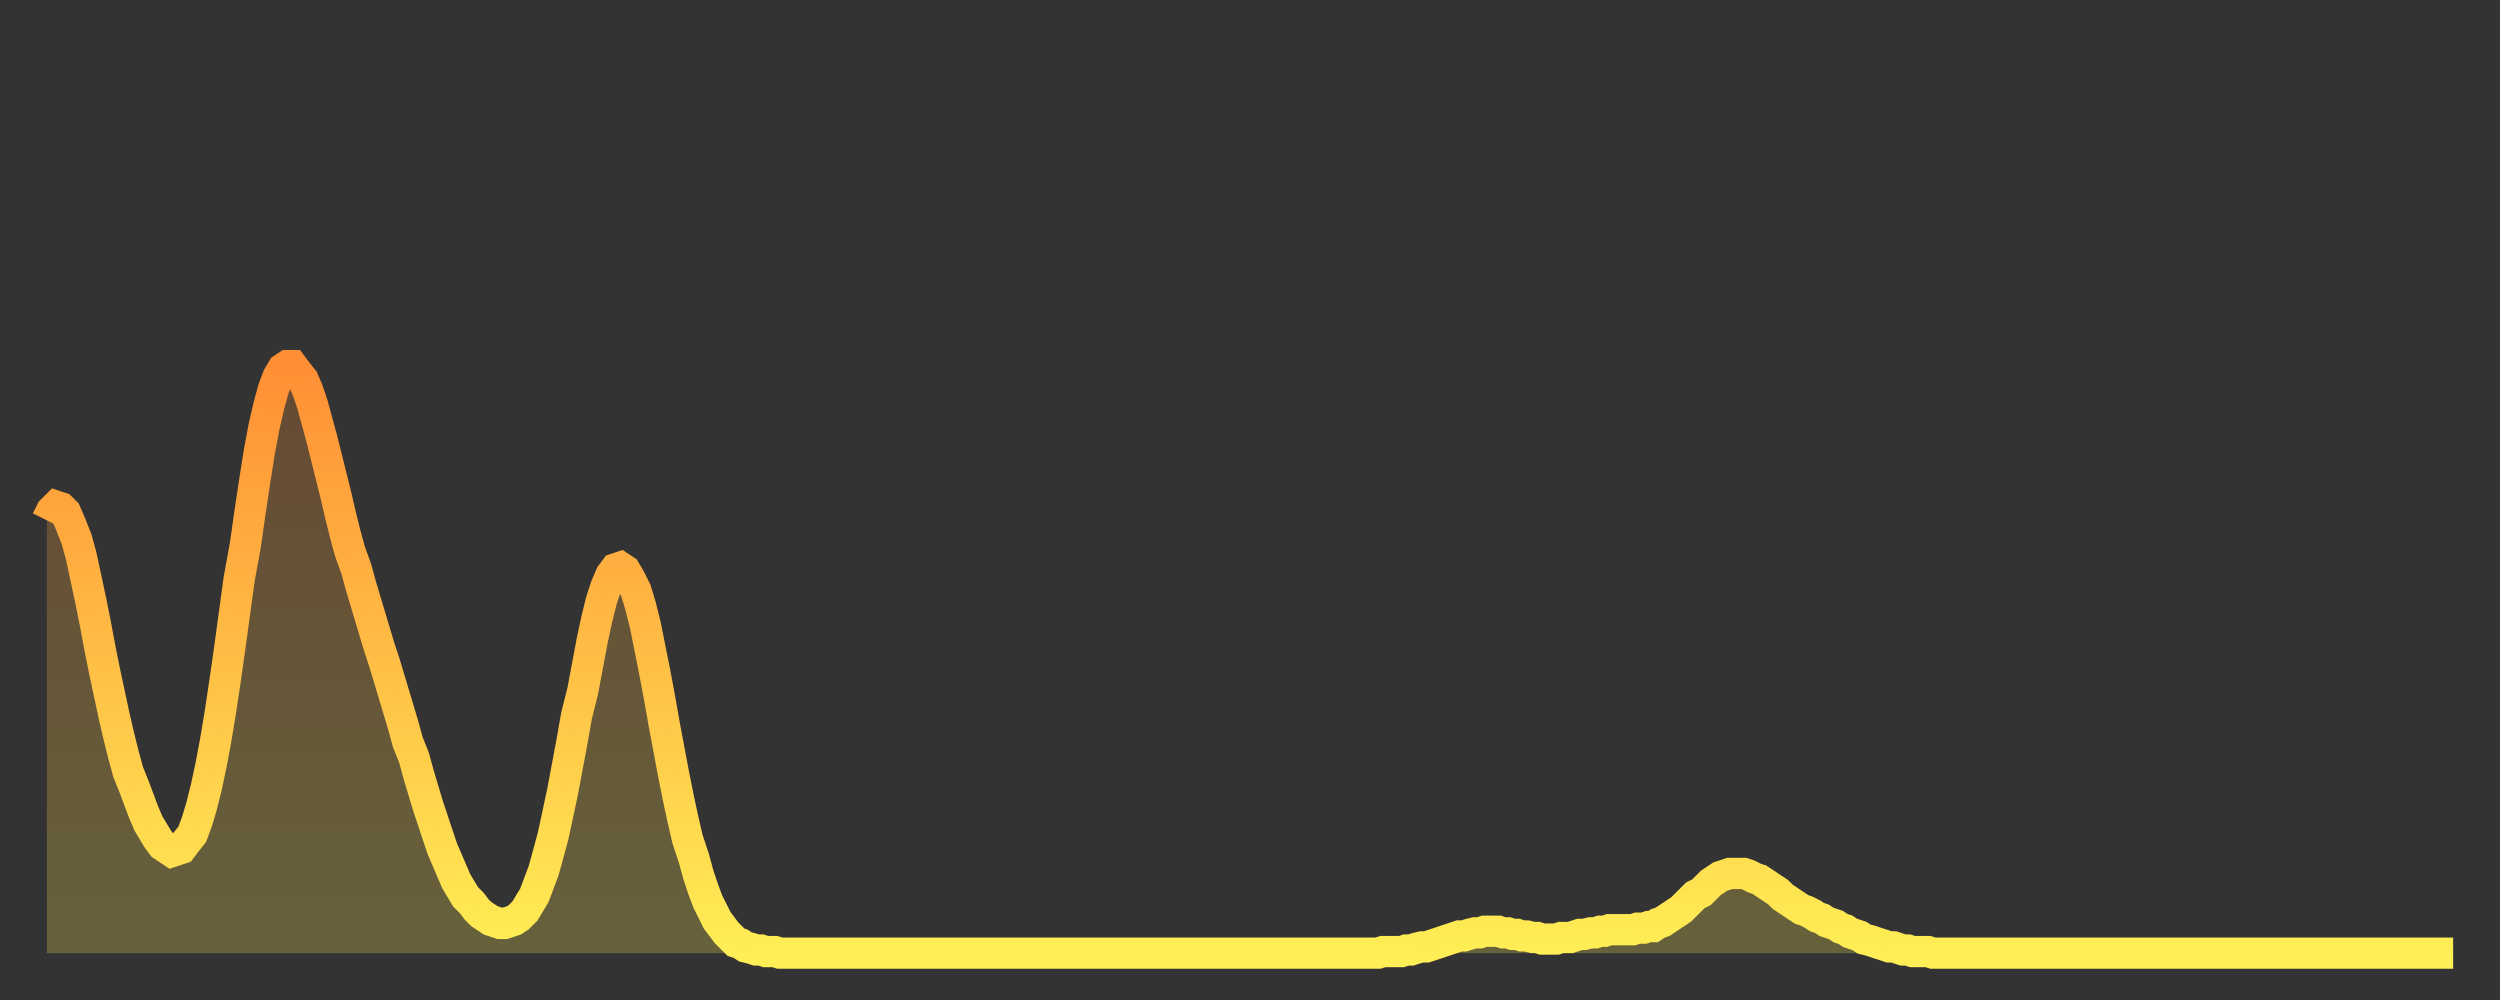 <?xml version="1.0" encoding="utf-8" ?>
<svg baseProfile="full" height="64" version="1.1" width="160" xmlns="http://www.w3.org/2000/svg" xmlns:ev="http://www.w3.org/2001/xml-events" xmlns:xlink="http://www.w3.org/1999/xlink"><rect width="100%" height="100%" fill="#333333" stroke="none"/><defs><linearGradient id="id657924" x1="0" x2="0" y1="0" y2="1"><stop offset="0%" stop-color="#ff8f35" /><stop offset="50%" stop-color="#ffbe45" /><stop offset="100%" stop-color="#ffee55" /></linearGradient></defs><g transform="translate(3,3)"><g><path d="M 0.0 30.3 0.3 29.7 0.6 29.4 0.9 29.5 1.2 29.8 1.5 30.5 1.9 31.5 2.2 32.6 2.5 34.0 2.8 35.4 3.1 36.9 3.4 38.5 3.7 40.0 4.0 41.4 4.3 42.8 4.6 44.1 4.9 45.3 5.2 46.4 5.6 47.4 5.9 48.2 6.2 49.0 6.5 49.7 6.8 50.2 7.1 50.7 7.4 51.1 7.7 51.3 8.0 51.5 8.3 51.4 8.6 51.3 8.9 50.9 9.3 50.4 9.6 49.6 9.9 48.6 10.2 47.4 10.5 46.0 10.8 44.4 11.1 42.6 11.4 40.6 11.7 38.5 12.0 36.3 12.3 34.1 12.7 31.9 13.0 29.8 13.3 27.8 13.6 25.9 13.9 24.3 14.2 23.0 14.5 21.9 14.8 21.1 15.1 20.6 15.4 20.4 15.7 20.4 16.0 20.8 16.4 21.3 16.7 22.0 17.0 22.9 17.3 24.0 17.6 25.1 17.9 26.3 18.2 27.5 18.5 28.7 18.8 30.0 19.1 31.2 19.4 32.3 19.8 33.4 20.1 34.5 20.4 35.5 20.7 36.5 21.0 37.5 21.3 38.5 21.6 39.4 21.9 40.4 22.2 41.4 22.5 42.4 22.8 43.4 23.1 44.5 23.5 45.5 23.8 46.6 24.1 47.6 24.4 48.6 24.7 49.5 25.0 50.4 25.3 51.3 25.6 52.0 25.9 52.7 26.2 53.4 26.5 53.9 26.8 54.4 27.2 54.8 27.5 55.2 27.8 55.5 28.1 55.7 28.4 55.9 28.7 56.0 29.0 56.1 29.3 56.1 29.6 56.0 29.9 55.9 30.2 55.7 30.6 55.3 30.9 54.8 31.2 54.3 31.5 53.5 31.8 52.7 32.1 51.6 32.4 50.5 32.7 49.1 33.0 47.7 33.3 46.1 33.6 44.5 33.9 42.8 34.3 41.2 34.6 39.6 34.9 38.0 35.2 36.6 35.5 35.4 35.8 34.5 36.1 33.8 36.4 33.4 36.7 33.3 37.0 33.5 37.3 34.0 37.7 34.8 38.0 35.8 38.3 37.0 38.6 38.5 38.9 40.0 39.2 41.6 39.5 43.3 39.8 44.9 40.1 46.5 40.4 48.0 40.7 49.4 41.0 50.7 41.4 51.9 41.7 53.0 42.0 53.9 42.3 54.7 42.6 55.3 42.9 55.9 43.2 56.3 43.5 56.7 43.8 57.0 44.1 57.3 44.4 57.4 44.7 57.6 45.1 57.7 45.4 57.8 45.7 57.8 46.0 57.9 46.3 57.9 46.6 57.9 46.9 58.0 47.2 58.0 47.5 58.0 47.8 58.0 48.1 58.0 48.5 58.0 48.8 58.0 49.1 58.0 49.4 58.0 49.7 58.0 50.0 58.0 50.3 58.0 50.6 58.0 50.9 58.0 51.2 58.0 51.5 58.0 51.8 58.0 52.2 58.0 52.5 58.0 52.8 58.0 53.1 58.0 53.4 58.0 53.7 58.0 54.0 58.0 54.3 58.0 54.6 58.0 54.9 58.0 55.2 58.0 55.6 58.0 55.9 58.0 56.2 58.0 56.5 58.0 56.8 58.0 57.1 58.0 57.4 58.0 57.7 58.0 58.0 58.0 58.3 58.0 58.6 58.0 58.9 58.0 59.3 58.0 59.6 58.0 59.9 58.0 60.2 58.0 60.5 58.0 60.8 58.0 61.1 58.0 61.4 58.0 61.7 58.0 62.0 58.0 62.3 58.0 62.6 58.0 63.0 58.0 63.3 58.0 63.6 58.0 63.9 58.0 64.2 58.0 64.5 58.0 64.8 58.0 65.1 58.0 65.4 58.0 65.7 58.0 66.0 58.0 66.4 58.0 66.7 58.0 67.0 58.0 67.3 58.0 67.6 58.0 67.9 58.0 68.2 58.0 68.5 58.0 68.8 58.0 69.1 58.0 69.4 58.0 69.7 58.0 70.1 58.0 70.4 58.0 70.7 58.0 71.0 58.0 71.3 58.0 71.6 58.0 71.9 58.0 72.2 58.0 72.5 58.0 72.8 58.0 73.1 58.0 73.5 58.0 73.8 58.0 74.1 58.0 74.4 58.0 74.7 58.0 75.0 58.0 75.3 58.0 75.6 58.0 75.9 58.0 76.2 58.0 76.5 58.0 76.8 58.0 77.2 58.0 77.5 58.0 77.8 58.0 78.1 58.0 78.4 58.0 78.7 58.0 79.0 58.0 79.3 58.0 79.6 58.0 79.9 58.0 80.2 58.0 80.5 58.0 80.9 58.0 81.2 58.0 81.5 58.0 81.8 58.0 82.1 58.0 82.4 58.0 82.7 58.0 83.0 58.0 83.3 58.0 83.6 58.0 83.9 58.0 84.3 58.0 84.6 58.0 84.9 58.0 85.2 58.0 85.5 57.9 85.8 57.9 86.1 57.9 86.4 57.9 86.7 57.9 87.0 57.8 87.3 57.8 87.6 57.7 88.0 57.6 88.3 57.6 88.6 57.5 88.9 57.4 89.2 57.3 89.5 57.2 89.8 57.1 90.1 57.0 90.4 56.9 90.7 56.9 91.0 56.8 91.4 56.7 91.7 56.7 92.0 56.6 92.3 56.6 92.6 56.6 92.9 56.6 93.2 56.7 93.5 56.7 93.8 56.8 94.1 56.8 94.4 56.9 94.7 56.9 95.1 57.0 95.4 57.0 95.7 57.1 96.0 57.1 96.3 57.1 96.6 57.1 96.9 57.0 97.2 57.0 97.5 57.0 97.8 56.9 98.1 56.8 98.4 56.8 98.8 56.7 99.1 56.7 99.4 56.6 99.7 56.6 100.0 56.5 100.3 56.5 100.6 56.5 100.9 56.5 101.2 56.5 101.5 56.5 101.8 56.4 102.2 56.4 102.5 56.3 102.8 56.3 103.1 56.1 103.4 56.0 103.7 55.8 104.0 55.6 104.3 55.4 104.6 55.2 104.9 54.9 105.2 54.6 105.5 54.3 105.9 54.1 106.2 53.8 106.5 53.5 106.8 53.3 107.1 53.1 107.4 53.0 107.7 52.9 108.0 52.9 108.3 52.9 108.6 52.9 108.9 53.0 109.3 53.2 109.6 53.3 109.9 53.5 110.2 53.7 110.5 53.9 110.8 54.1 111.1 54.4 111.4 54.6 111.7 54.8 112.0 55.0 112.3 55.2 112.6 55.3 113.0 55.5 113.3 55.7 113.6 55.8 113.9 56.0 114.2 56.1 114.5 56.2 114.8 56.4 115.1 56.5 115.4 56.7 115.7 56.8 116.0 56.9 116.3 57.1 116.7 57.2 117.0 57.3 117.3 57.4 117.6 57.5 117.9 57.6 118.2 57.6 118.5 57.7 118.8 57.8 119.1 57.8 119.4 57.9 119.7 57.9 120.1 57.9 120.4 57.9 120.7 58.0 121.0 58.0 121.3 58.0 121.6 58.0 121.9 58.0 122.2 58.0 122.5 58.0 122.8 58.0 123.1 58.0 123.4 58.0 123.8 58.0 124.1 58.0 124.4 58.0 124.7 58.0 125.0 58.0 125.3 58.0 125.6 58.0 125.9 58.0 126.2 58.0 126.5 58.0 126.8 58.0 127.2 58.0 127.5 58.0 127.8 58.0 128.1 58.0 128.4 58.0 128.7 58.0 129.0 58.0 129.3 58.0 129.6 58.0 129.9 58.0 130.2 58.0 130.5 58.0 130.9 58.0 131.2 58.0 131.5 58.0 131.8 58.0 132.1 58.0 132.4 58.0 132.7 58.0 133.0 58.0 133.3 58.0 133.6 58.0 133.9 58.0 134.2 58.0 134.6 58.0 134.9 58.0 135.2 58.0 135.5 58.0 135.8 58.0 136.1 58.0 136.4 58.0 136.7 58.0 137.0 58.0 137.3 58.0 137.6 58.0 138.0 58.0 138.3 58.0 138.6 58.0 138.9 58.0 139.2 58.0 139.5 58.0 139.8 58.0 140.1 58.0 140.4 58.0 140.7 58.0 141.0 58.0 141.3 58.0 141.7 58.0 142.0 58.0 142.3 58.0 142.6 58.0 142.9 58.0 143.2 58.0 143.5 58.0 143.8 58.0 144.1 58.0 144.4 58.0 144.7 58.0 145.1 58.0 145.4 58.0 145.7 58.0 146.0 58.0 146.3 58.0 146.6 58.0 146.9 58.0 147.2 58.0 147.5 58.0 147.8 58.0 148.1 58.0 148.4 58.0 148.8 58.0 149.1 58.0 149.4 58.0 149.7 58.0 150.0 58.0 150.3 58.0 150.6 58.0 150.9 58.0 151.2 58.0 151.5 58.0 151.8 58.0 152.1 58.0 152.5 58.0 152.8 58.0 153.1 58.0 153.4 58.0 153.7 58.0 154.0 58.0" fill="none" id="graph-curve" opacity="1" stroke="url(#id657924)" stroke-width="2" /><path d="M 0 58 L 0.0 30.3 0.3 29.7 0.6 29.4 0.9 29.5 1.2 29.8 1.5 30.5 1.9 31.5 2.2 32.6 2.5 34.0 2.8 35.4 3.1 36.9 3.4 38.5 3.7 40.0 4.0 41.4 4.3 42.8 4.6 44.1 4.9 45.3 5.2 46.4 5.6 47.4 5.9 48.2 6.2 49.0 6.5 49.7 6.8 50.2 7.1 50.7 7.4 51.1 7.7 51.3 8.0 51.5 8.3 51.4 8.6 51.3 8.9 50.9 9.3 50.4 9.6 49.6 9.9 48.6 10.2 47.4 10.5 46.0 10.8 44.4 11.1 42.6 11.4 40.6 11.7 38.5 12.0 36.3 12.3 34.1 12.7 31.9 13.0 29.8 13.3 27.8 13.6 25.9 13.9 24.3 14.2 23.0 14.5 21.9 14.8 21.1 15.1 20.6 15.4 20.4 15.7 20.4 16.0 20.8 16.4 21.3 16.7 22.0 17.0 22.9 17.3 24.0 17.6 25.1 17.9 26.3 18.2 27.5 18.5 28.7 18.8 30.0 19.1 31.2 19.4 32.3 19.8 33.4 20.1 34.5 20.4 35.5 20.7 36.5 21.0 37.5 21.3 38.5 21.6 39.4 21.9 40.4 22.2 41.4 22.5 42.4 22.8 43.4 23.1 44.5 23.5 45.5 23.8 46.6 24.1 47.6 24.4 48.6 24.7 49.5 25.0 50.4 25.3 51.3 25.6 52.0 25.9 52.7 26.2 53.4 26.5 53.9 26.8 54.4 27.2 54.8 27.5 55.2 27.8 55.5 28.1 55.7 28.4 55.9 28.7 56.0 29.0 56.1 29.3 56.1 29.6 56.0 29.9 55.9 30.2 55.7 30.6 55.3 30.9 54.8 31.2 54.3 31.5 53.5 31.8 52.7 32.1 51.6 32.4 50.5 32.7 49.1 33.0 47.7 33.3 46.1 33.6 44.5 33.9 42.8 34.3 41.2 34.6 39.6 34.9 38.0 35.2 36.6 35.5 35.4 35.8 34.5 36.1 33.8 36.4 33.4 36.7 33.3 37.0 33.5 37.3 34.0 37.7 34.8 38.0 35.8 38.3 37.0 38.6 38.5 38.9 40.0 39.2 41.6 39.5 43.3 39.8 44.9 40.1 46.5 40.4 48.0 40.7 49.4 41.0 50.7 41.4 51.9 41.7 53.0 42.0 53.9 42.3 54.7 42.6 55.3 42.9 55.9 43.2 56.3 43.5 56.7 43.8 57.0 44.1 57.3 44.4 57.4 44.7 57.6 45.1 57.7 45.4 57.8 45.7 57.8 46.0 57.9 46.3 57.9 46.6 57.9 46.9 58.0 47.2 58.0 47.5 58.0 47.8 58.0 48.1 58.0 48.5 58.0 48.8 58.0 49.1 58.0 49.4 58.0 49.7 58.0 50.0 58.0 50.3 58.0 50.6 58.0 50.9 58.0 51.2 58.0 51.5 58.0 51.8 58.0 52.2 58.0 52.5 58.0 52.8 58.0 53.1 58.0 53.4 58.0 53.7 58.0 54.0 58.0 54.3 58.0 54.6 58.0 54.9 58.0 55.2 58.0 55.6 58.0 55.9 58.0 56.2 58.0 56.5 58.0 56.8 58.0 57.1 58.0 57.4 58.0 57.7 58.0 58.0 58.0 58.3 58.0 58.6 58.0 58.9 58.0 59.3 58.0 59.6 58.0 59.9 58.0 60.2 58.0 60.5 58.0 60.8 58.0 61.1 58.0 61.4 58.0 61.7 58.0 62.0 58.0 62.3 58.0 62.6 58.0 63.0 58.0 63.3 58.0 63.6 58.0 63.9 58.0 64.2 58.0 64.5 58.0 64.8 58.0 65.1 58.0 65.4 58.0 65.7 58.0 66.0 58.0 66.4 58.0 66.7 58.0 67.0 58.0 67.3 58.0 67.6 58.0 67.9 58.0 68.2 58.0 68.5 58.0 68.8 58.0 69.1 58.0 69.4 58.0 69.7 58.0 70.1 58.0 70.4 58.0 70.7 58.0 71.0 58.0 71.3 58.0 71.6 58.0 71.9 58.0 72.2 58.0 72.5 58.0 72.8 58.0 73.1 58.0 73.5 58.0 73.8 58.0 74.1 58.0 74.4 58.0 74.7 58.0 75.0 58.0 75.3 58.0 75.6 58.0 75.9 58.0 76.2 58.0 76.5 58.0 76.8 58.0 77.2 58.0 77.5 58.0 77.8 58.0 78.1 58.0 78.4 58.0 78.7 58.0 79.0 58.0 79.3 58.0 79.6 58.0 79.9 58.0 80.2 58.0 80.5 58.0 80.9 58.0 81.2 58.0 81.5 58.0 81.8 58.0 82.1 58.0 82.4 58.0 82.7 58.0 83.0 58.0 83.3 58.0 83.6 58.0 83.9 58.0 84.3 58.0 84.6 58.0 84.9 58.0 85.2 58.0 85.5 57.9 85.8 57.9 86.1 57.9 86.4 57.9 86.7 57.9 87.0 57.8 87.3 57.8 87.6 57.7 88.0 57.6 88.3 57.6 88.6 57.5 88.9 57.4 89.2 57.3 89.5 57.2 89.8 57.1 90.1 57.0 90.4 56.9 90.7 56.9 91.0 56.8 91.4 56.7 91.7 56.7 92.0 56.6 92.3 56.6 92.6 56.6 92.9 56.6 93.2 56.7 93.5 56.7 93.8 56.8 94.1 56.8 94.4 56.9 94.7 56.9 95.1 57.0 95.4 57.0 95.7 57.1 96.0 57.1 96.3 57.1 96.6 57.1 96.9 57.0 97.2 57.0 97.5 57.0 97.8 56.9 98.1 56.8 98.4 56.8 98.8 56.7 99.1 56.7 99.4 56.6 99.7 56.6 100.0 56.5 100.3 56.5 100.6 56.5 100.9 56.5 101.2 56.5 101.5 56.5 101.8 56.4 102.2 56.4 102.5 56.3 102.8 56.3 103.1 56.1 103.4 56.0 103.7 55.8 104.0 55.6 104.3 55.4 104.6 55.2 104.9 54.9 105.2 54.6 105.5 54.3 105.9 54.1 106.2 53.8 106.5 53.5 106.8 53.3 107.1 53.1 107.4 53.0 107.7 52.9 108.0 52.9 108.3 52.9 108.6 52.9 108.9 53.0 109.3 53.2 109.6 53.3 109.9 53.5 110.2 53.7 110.5 53.9 110.8 54.1 111.1 54.4 111.4 54.6 111.7 54.8 112.0 55.0 112.3 55.2 112.6 55.3 113.0 55.5 113.3 55.7 113.6 55.8 113.9 56.0 114.2 56.1 114.5 56.2 114.8 56.4 115.1 56.5 115.4 56.7 115.7 56.8 116.0 56.9 116.3 57.1 116.7 57.2 117.0 57.3 117.3 57.4 117.6 57.5 117.9 57.6 118.2 57.6 118.5 57.7 118.8 57.8 119.1 57.8 119.4 57.9 119.7 57.9 120.1 57.9 120.4 57.9 120.7 58.0 121.0 58.0 121.3 58.0 121.6 58.0 121.9 58.0 122.2 58.0 122.5 58.0 122.8 58.0 123.1 58.0 123.4 58.0 123.8 58.0 124.1 58.0 124.4 58.0 124.7 58.0 125.0 58.0 125.3 58.0 125.6 58.0 125.9 58.0 126.2 58.0 126.5 58.0 126.8 58.0 127.2 58.0 127.5 58.0 127.8 58.0 128.1 58.0 128.4 58.0 128.7 58.0 129.0 58.0 129.3 58.0 129.6 58.0 129.9 58.0 130.2 58.0 130.5 58.0 130.9 58.0 131.2 58.0 131.5 58.0 131.8 58.0 132.1 58.0 132.4 58.0 132.7 58.0 133.0 58.0 133.3 58.0 133.6 58.0 133.9 58.0 134.2 58.0 134.6 58.0 134.9 58.0 135.2 58.0 135.5 58.0 135.8 58.0 136.1 58.0 136.4 58.0 136.7 58.0 137.0 58.0 137.3 58.0 137.6 58.0 138.0 58.0 138.3 58.0 138.6 58.0 138.9 58.0 139.2 58.0 139.5 58.0 139.8 58.0 140.1 58.0 140.4 58.0 140.7 58.0 141.0 58.0 141.3 58.0 141.7 58.0 142.0 58.0 142.3 58.0 142.6 58.0 142.9 58.0 143.2 58.0 143.5 58.0 143.8 58.0 144.1 58.0 144.4 58.0 144.7 58.0 145.1 58.0 145.4 58.0 145.7 58.0 146.0 58.0 146.3 58.0 146.6 58.0 146.9 58.0 147.2 58.0 147.5 58.0 147.8 58.0 148.1 58.0 148.4 58.0 148.8 58.0 149.1 58.0 149.4 58.0 149.7 58.0 150.0 58.0 150.3 58.0 150.6 58.0 150.9 58.0 151.2 58.0 151.5 58.0 151.8 58.0 152.1 58.0 152.5 58.0 152.8 58.0 153.1 58.0 153.4 58.0 153.7 58.0 154.0 58.0 154 58" fill="url(#id657924)" fill-opacity=".25" id="graph-shadow" /></g></g></svg>
